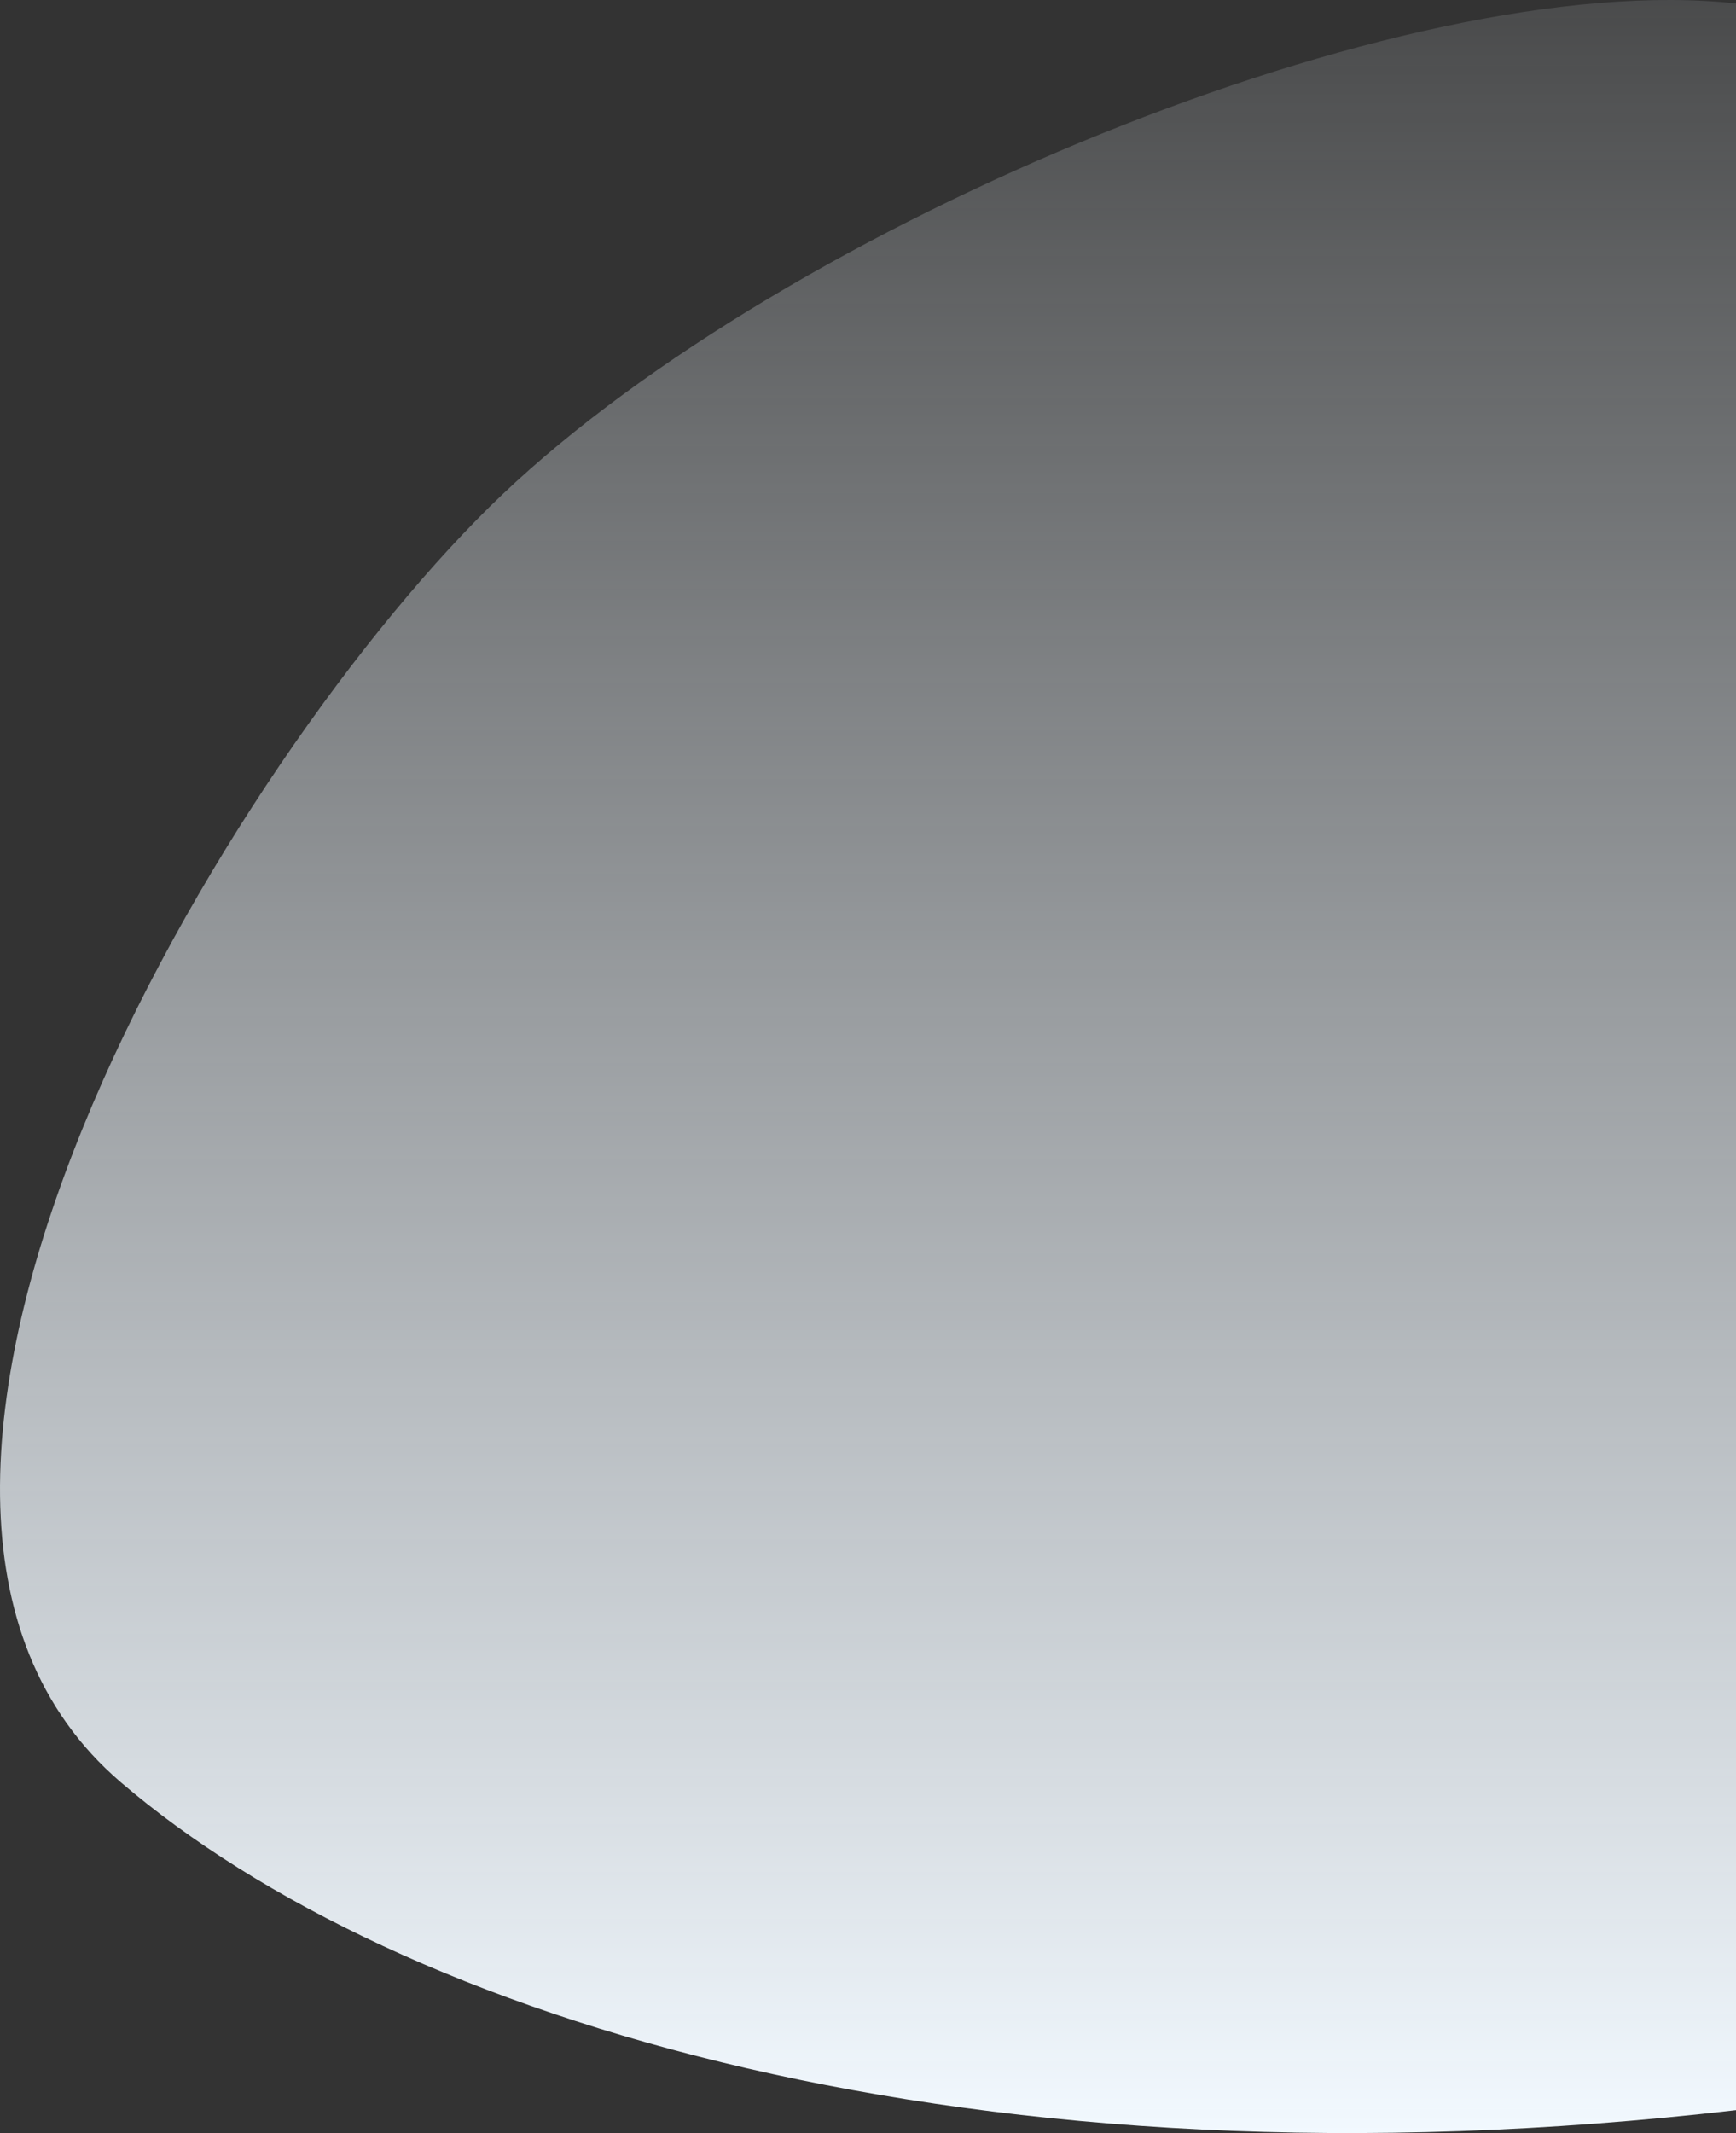 <svg width="858" height="1054" viewBox="0 0 858 1054" fill="none" xmlns="http://www.w3.org/2000/svg">
<rect x="0" y="0" width="858" height="1054" fill="#333333" stroke="none"/>
<path d="M858 1.707L858 1042.67C481.98 1086.3 196.585 997.906 59.66 880.616C-106.458 738.317 112.936 372.8 248.434 244.196C389.076 110.709 693.246 -16.272 858 1.707Z" fill="url(#paint0_linear)"/>
<defs>
<linearGradient id="paint0_linear" x1="429" y1="0" x2="429" y2="1054" gradientUnits="userSpaceOnUse">
<stop stop-color="#F2F9FF" stop-opacity="0.12"/>
<stop offset="1" stop-color="#F2F9FF"/>
</linearGradient>
</defs>
</svg>
